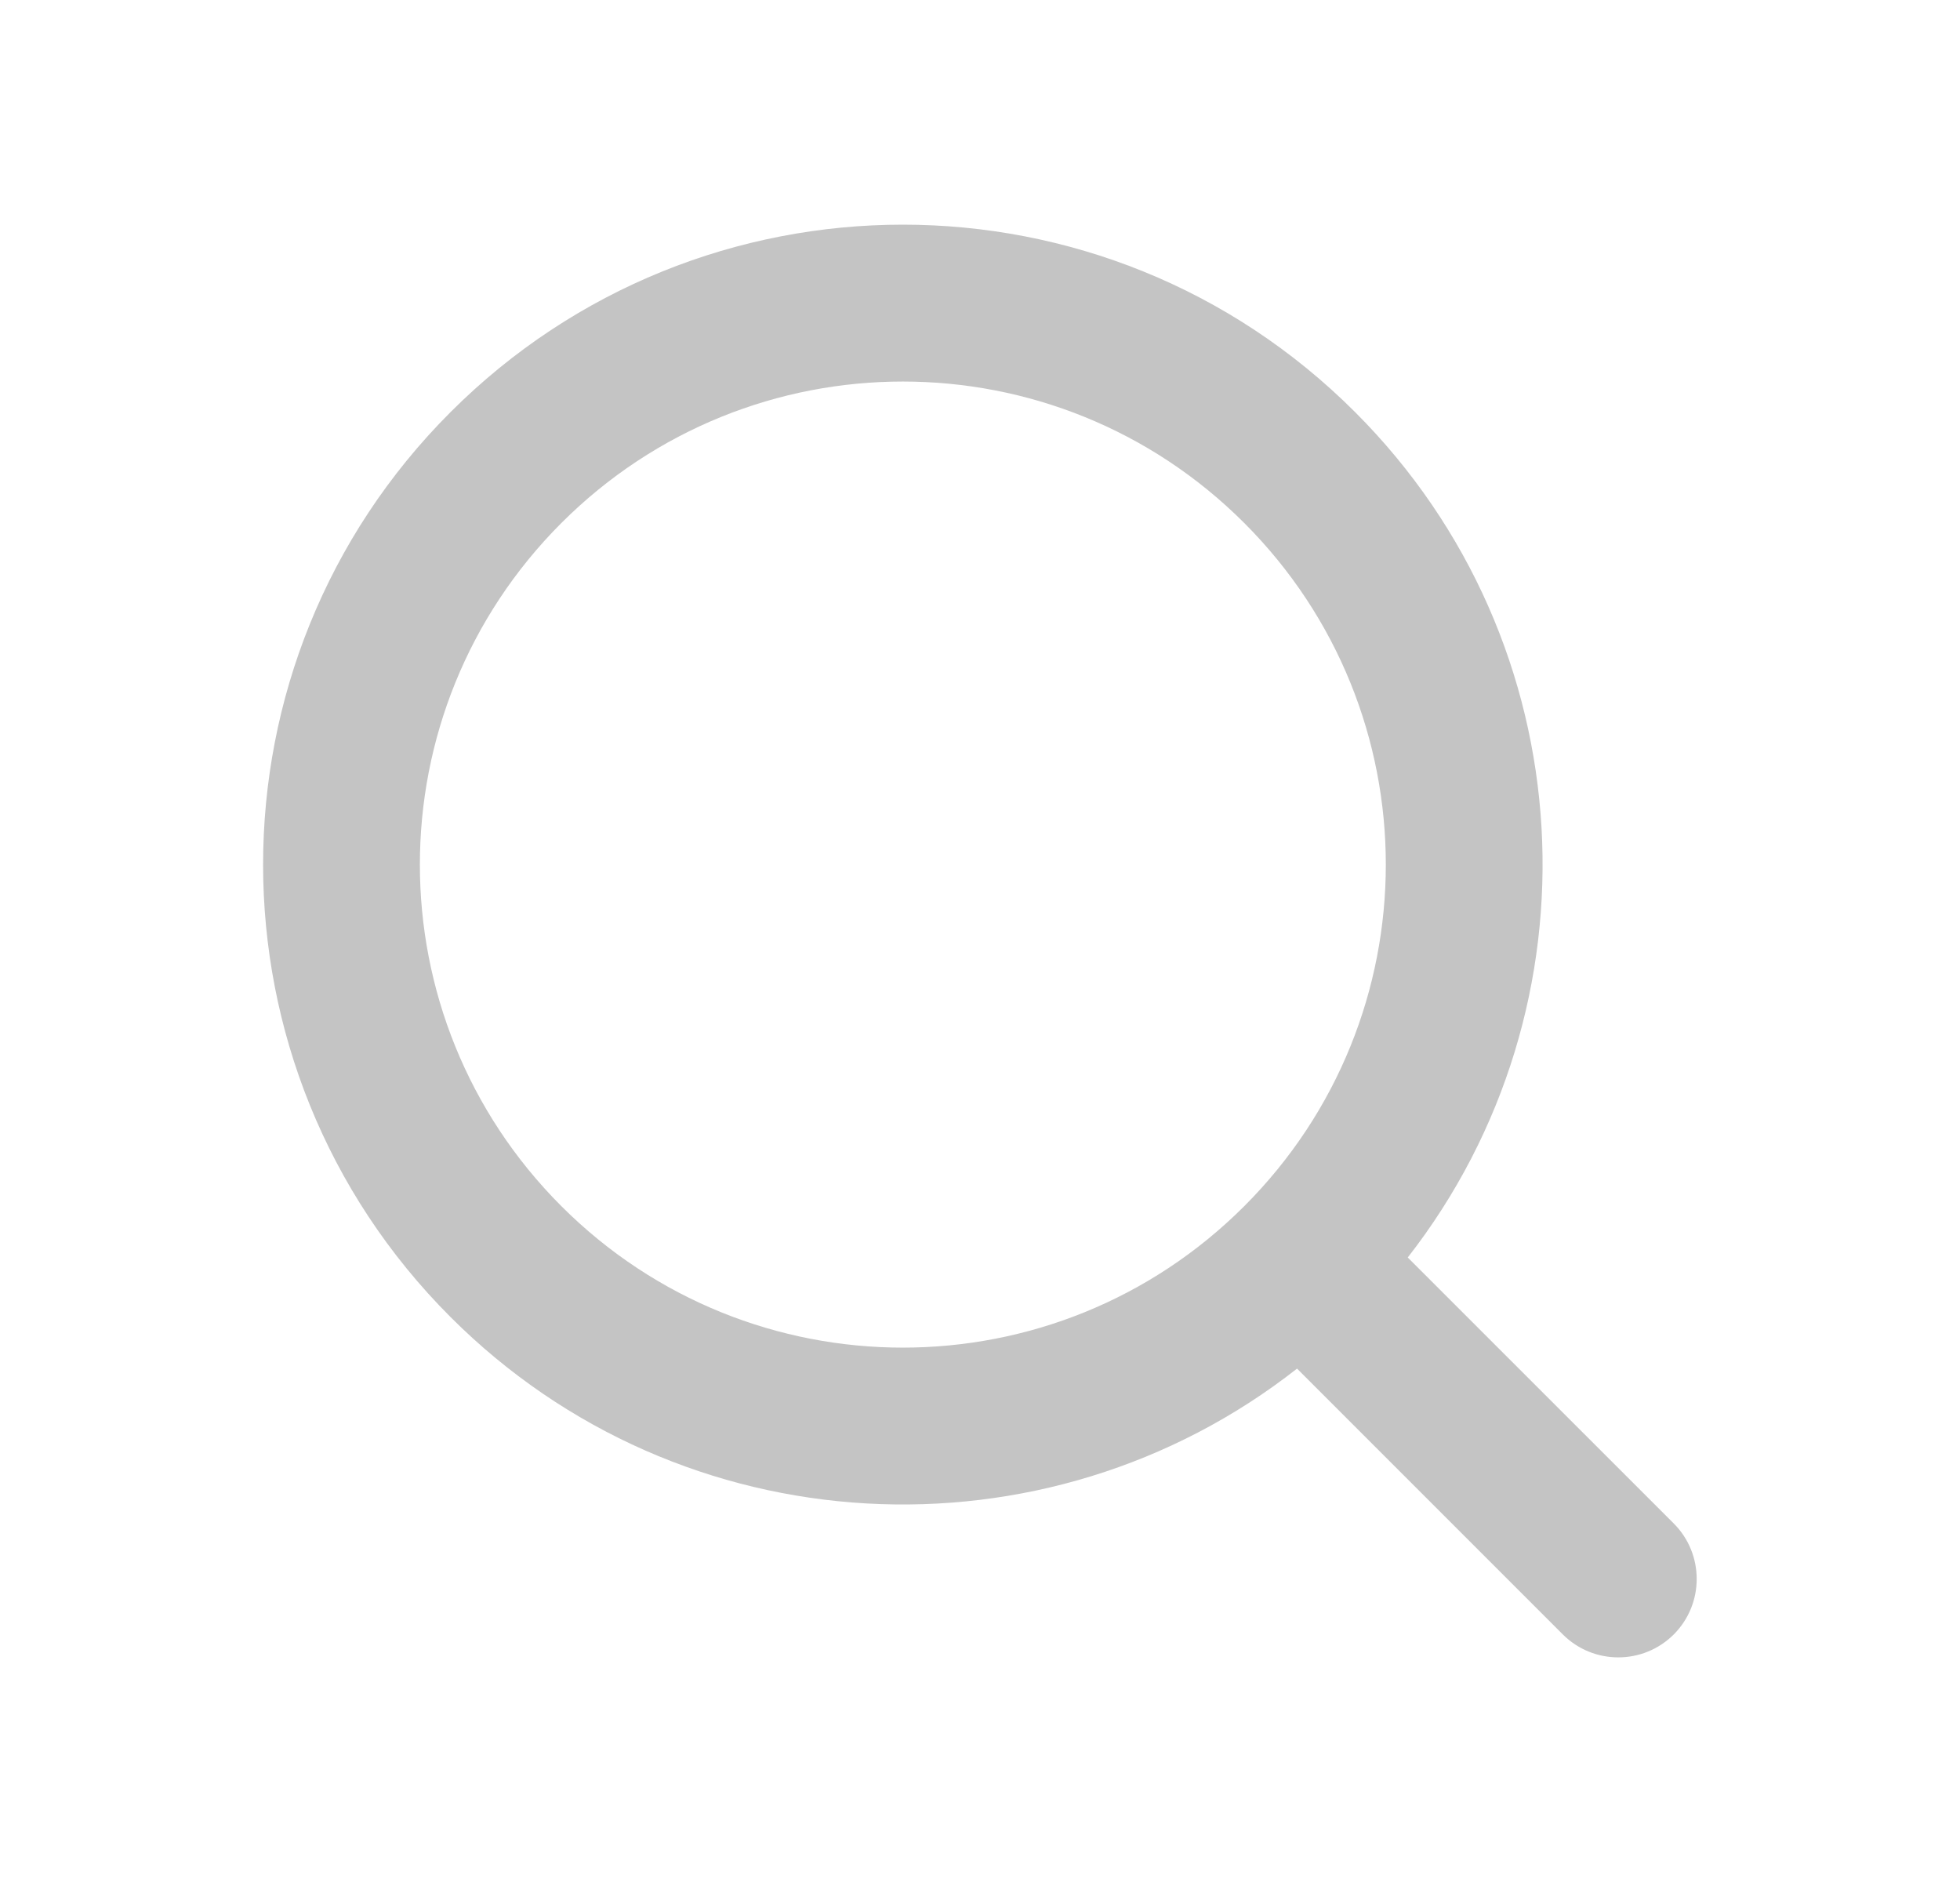 <svg width="25" height="24" viewBox="0 0 25 24" fill="none" xmlns="http://www.w3.org/2000/svg">
<g clip-path="url(#clip0_5603_9640)">
<path fill-rule="evenodd" clip-rule="evenodd" d="M5.746 5.256C2.559 8.443 2.559 13.608 5.746 16.795C8.697 19.746 13.342 19.965 16.544 17.453L19.934 20.843C20.325 21.233 20.958 21.233 21.349 20.843C21.739 20.452 21.739 19.819 21.349 19.428L17.956 16.036C20.454 12.835 20.231 8.201 17.285 5.256C14.098 2.068 8.934 2.068 5.746 5.256ZM7.16 15.381C4.754 12.974 4.754 9.077 7.16 6.67C9.567 4.264 13.465 4.264 15.871 6.67C18.278 9.077 18.278 12.974 15.871 15.381C13.465 17.787 9.567 17.787 7.16 15.381Z" fill="#C4C4C4"/>
</g>
<defs>
<clipPath id="clip0_5603_9640">
<rect width="24" height="24" fill="white" transform="translate(0.5)"/>
</clipPath>
</defs>
</svg>
